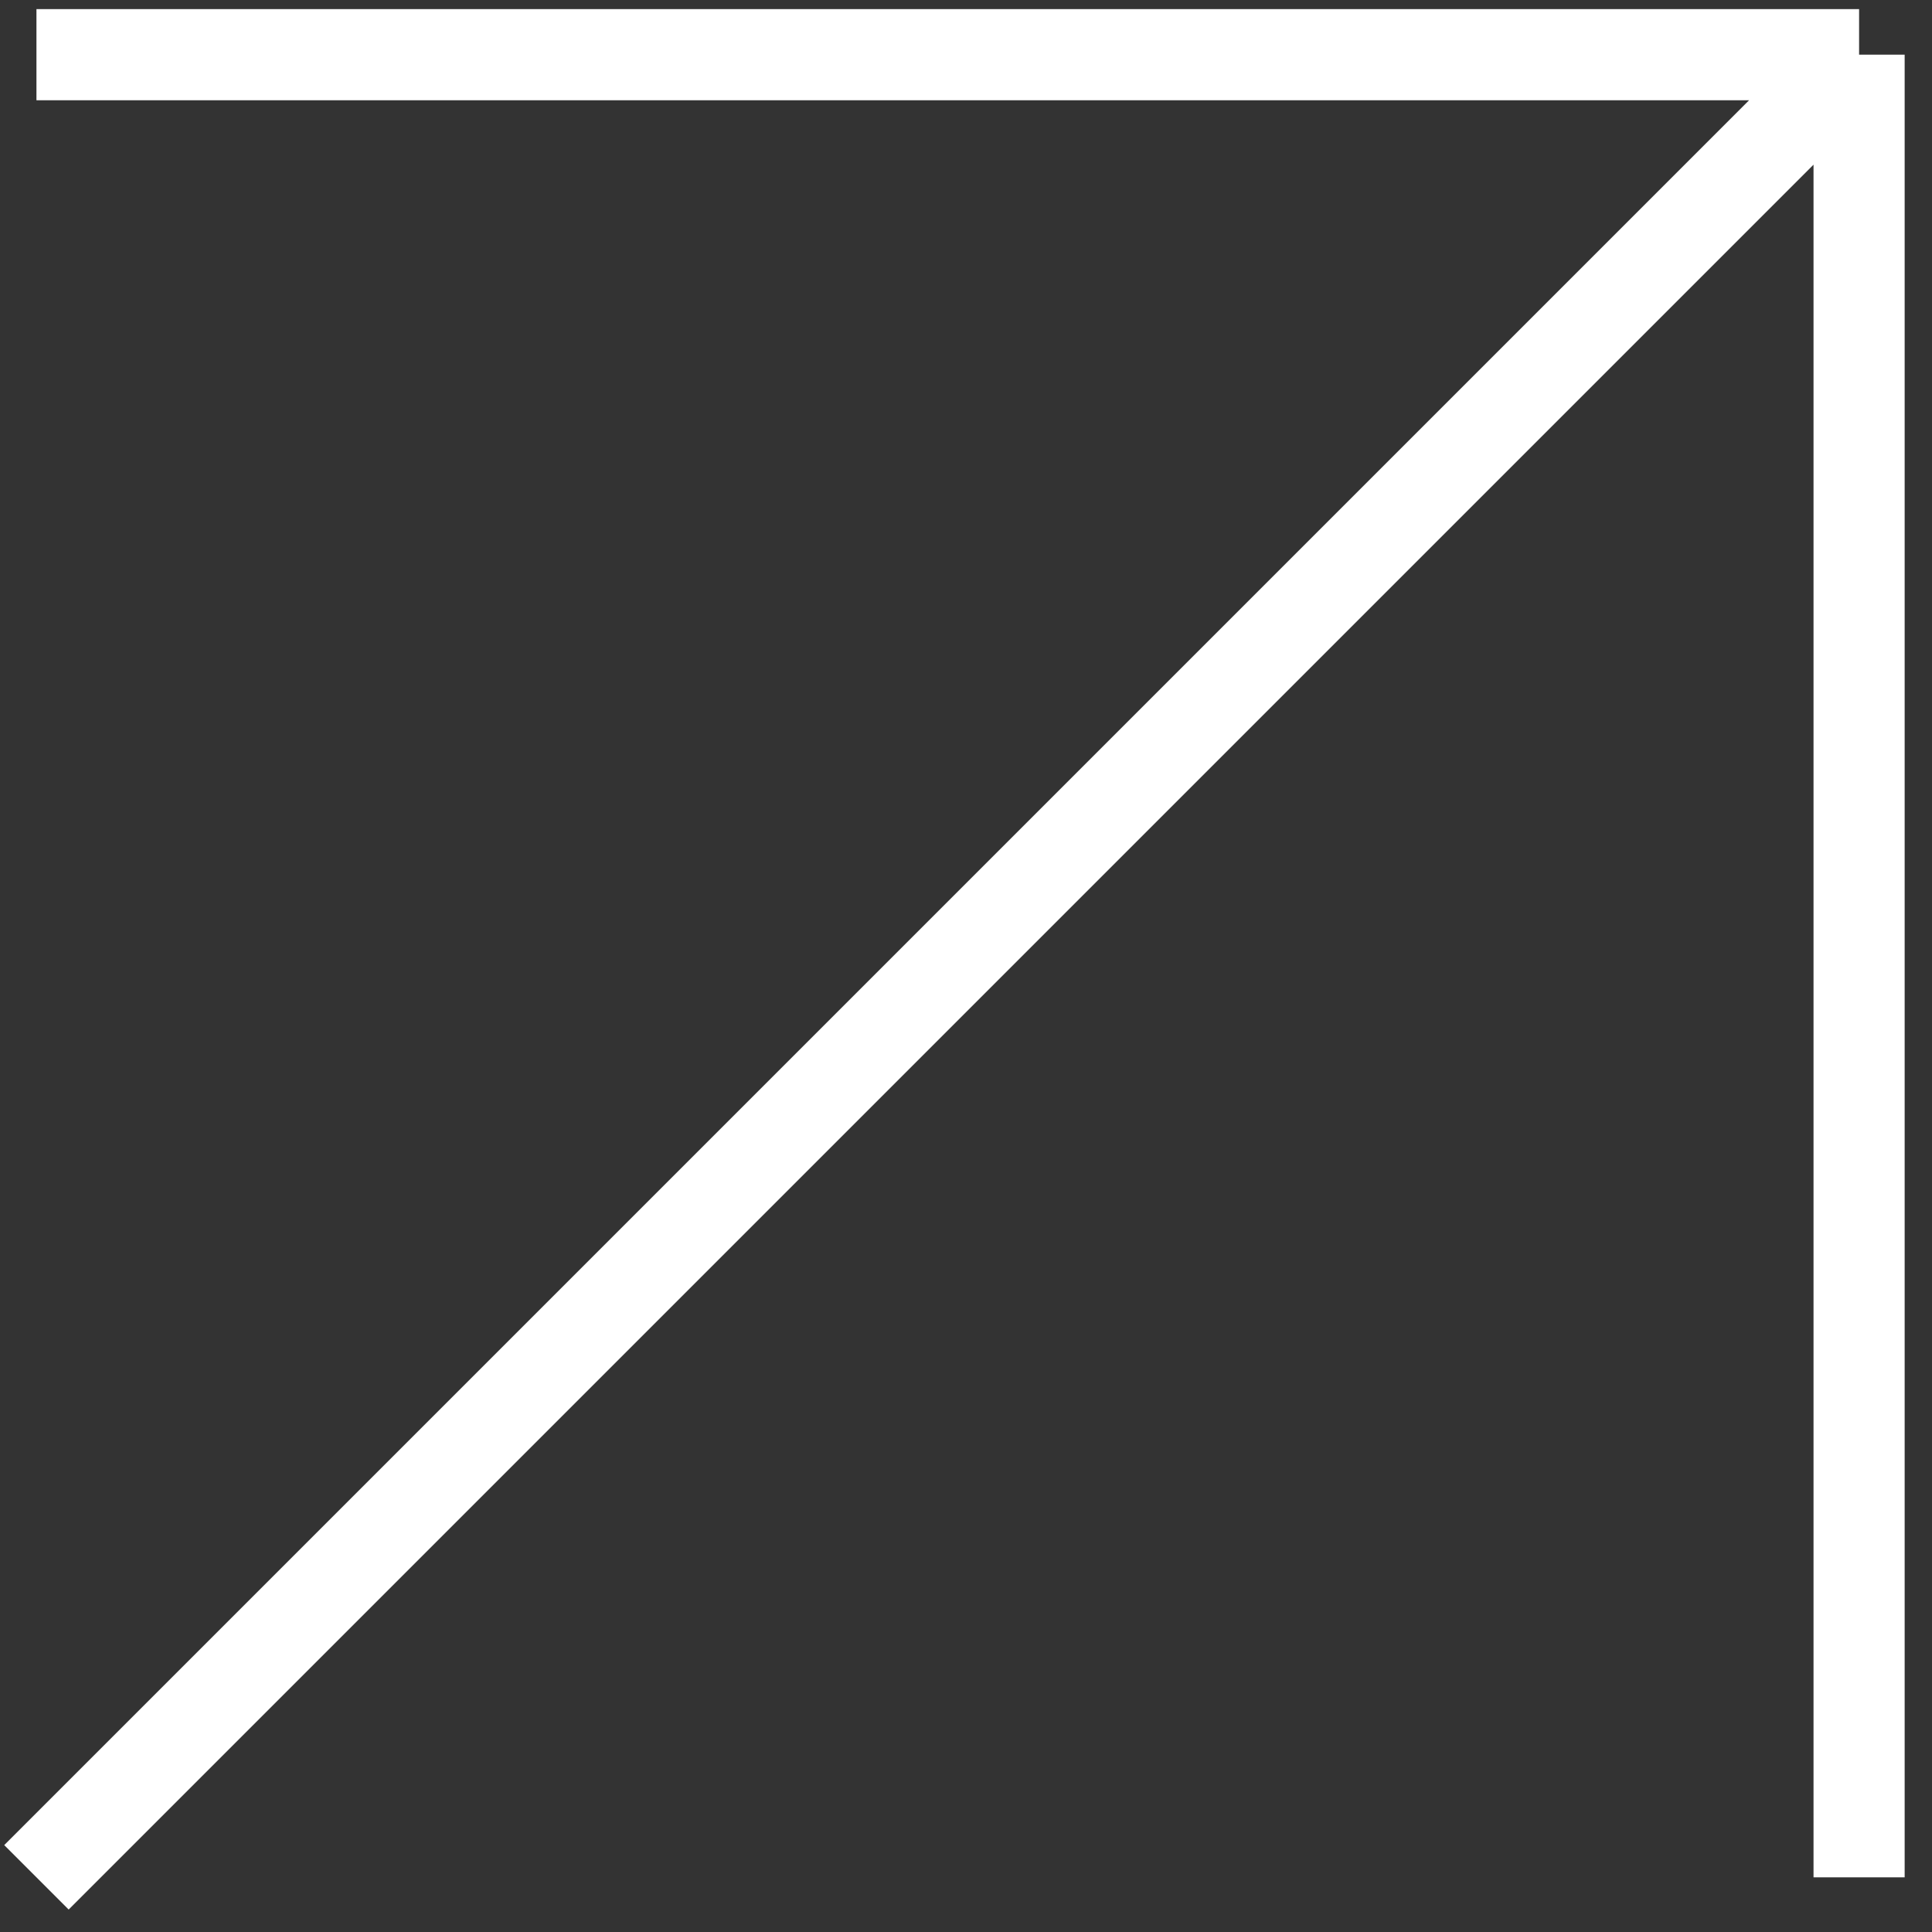 <svg width="53" height="53" viewBox="0 0 53 53" fill="none" xmlns="http://www.w3.org/2000/svg">
<rect x="0" y="0" width="53" height="53" fill="#333333" stroke="none"/>
<path d="M1 51.5L51 1.5M51 1.5H1M51 1.5V51.5" stroke="white" stroke-width="2.5"/>
</svg>
